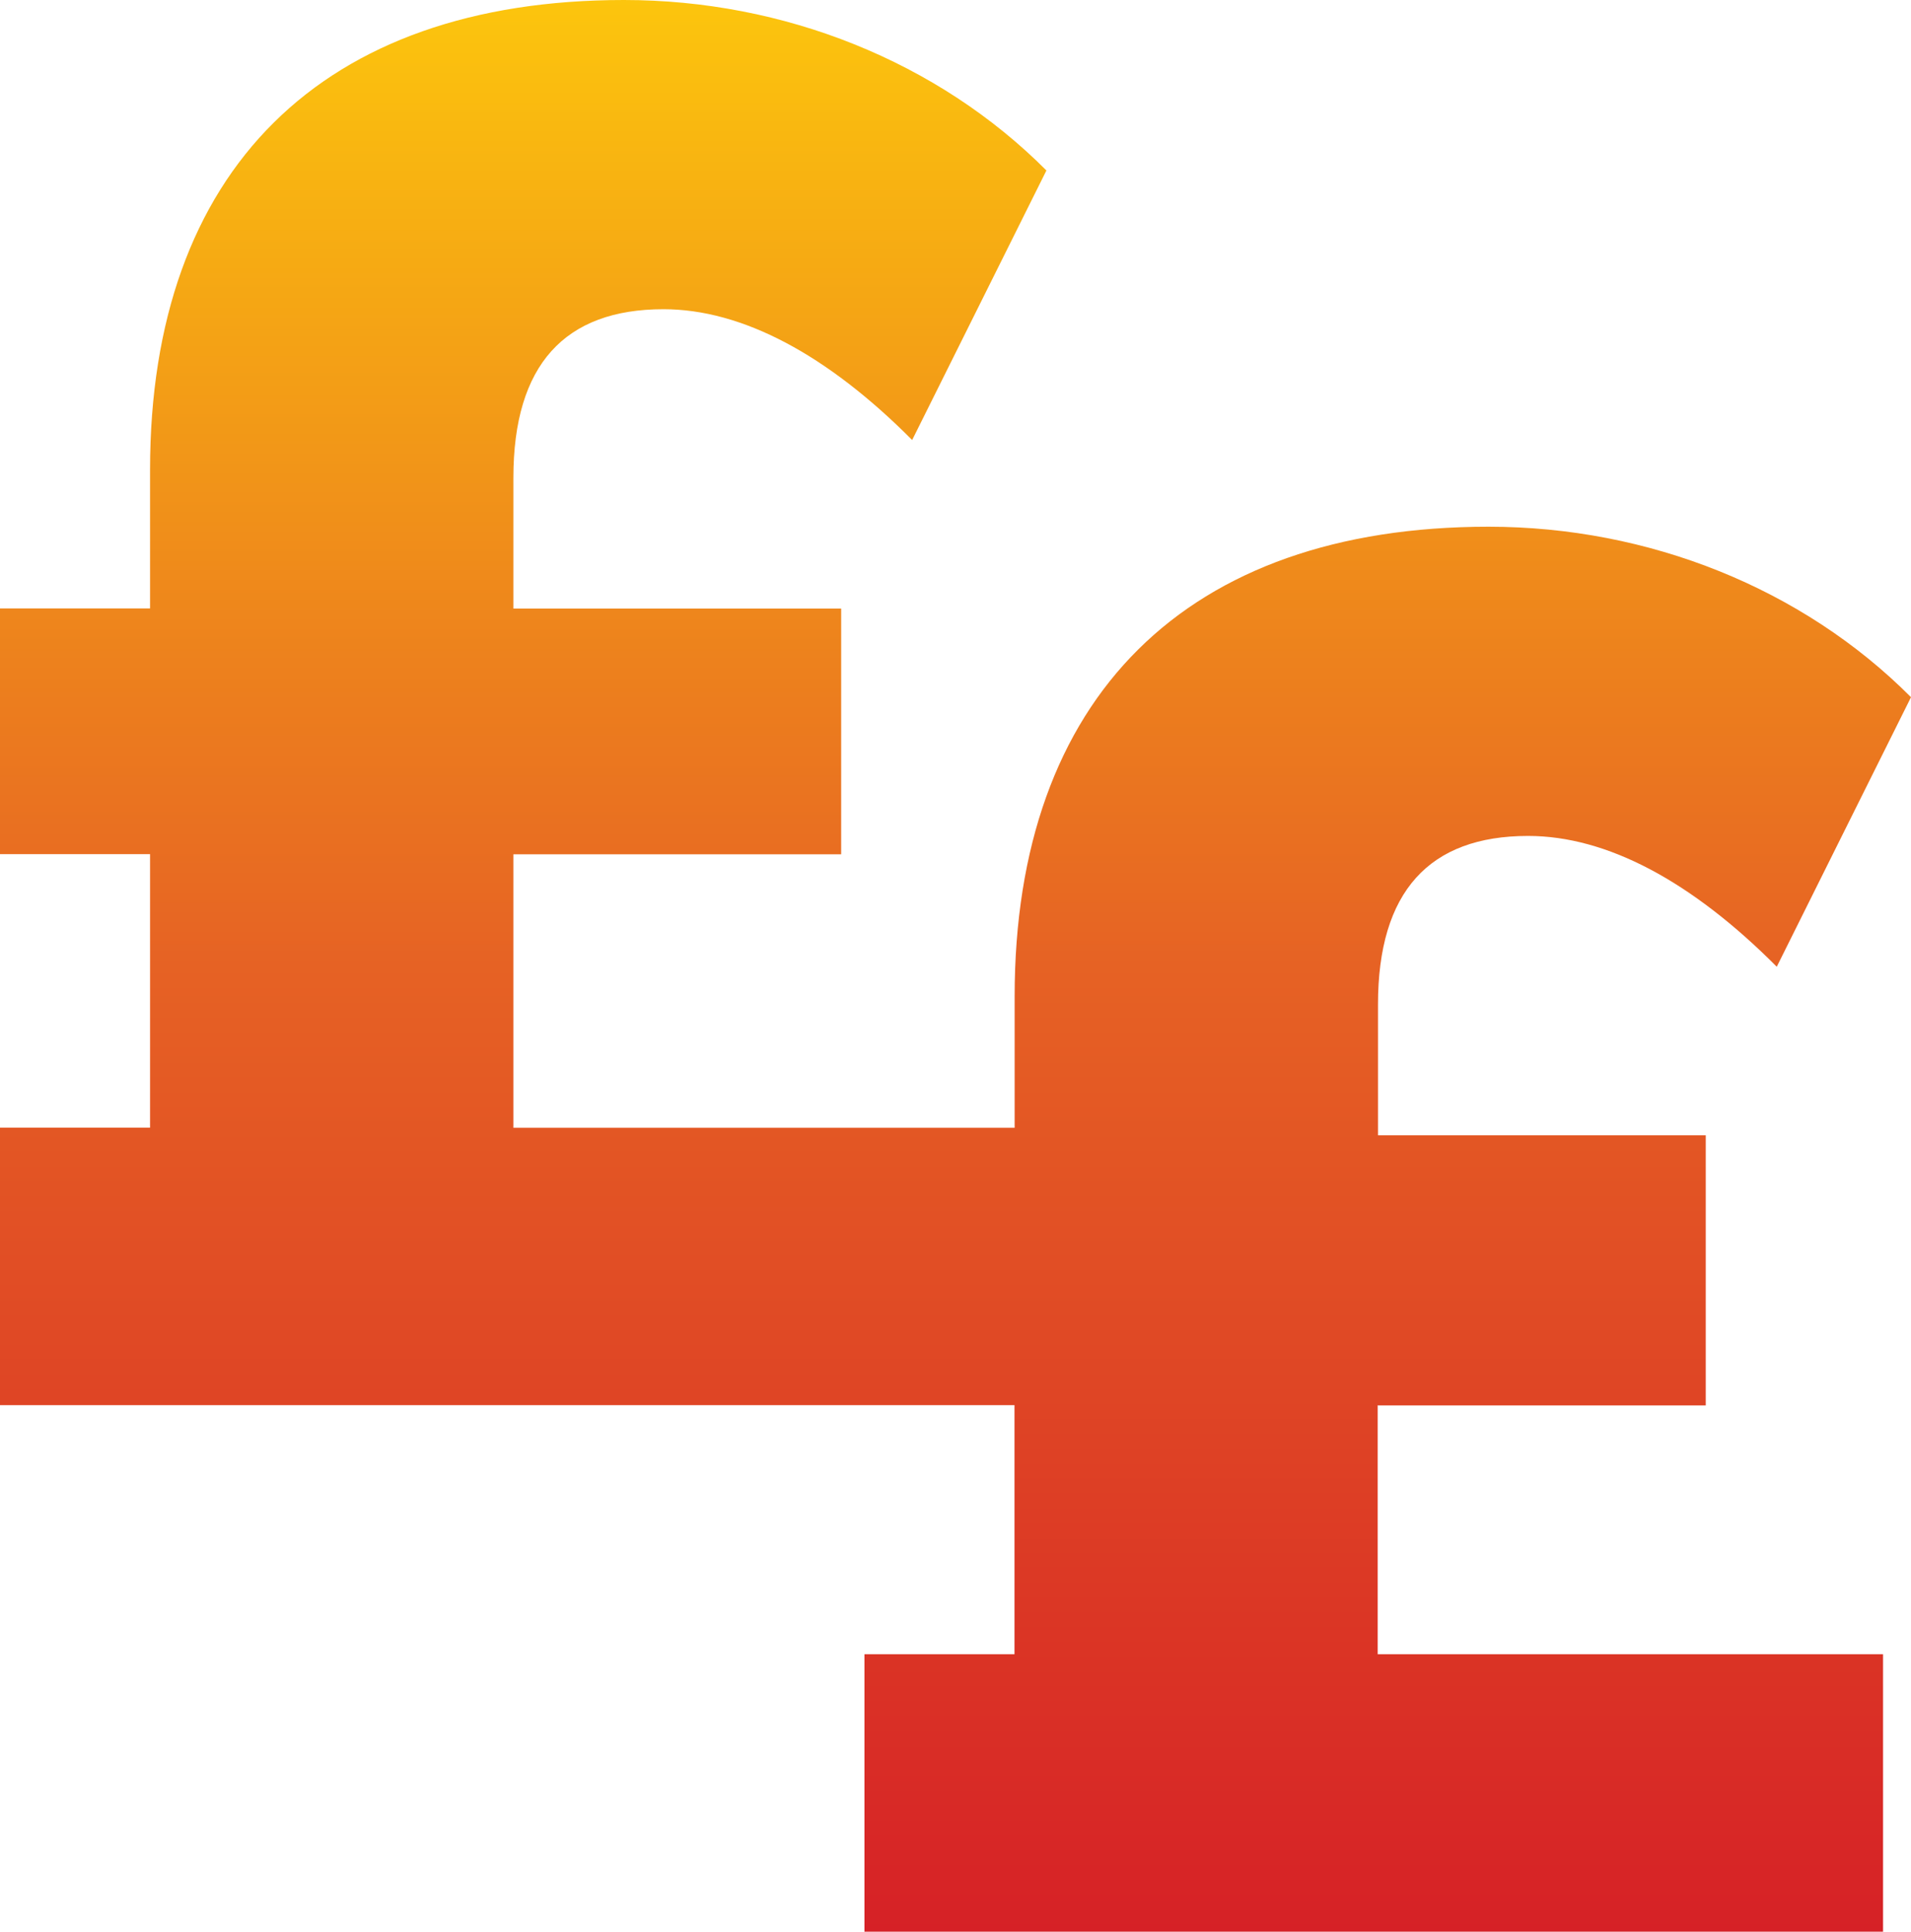<svg xmlns="http://www.w3.org/2000/svg" width="94" height="95" viewBox="0 0 94 95" fill="none"><g clip-path="url(#clip0_6146_8414)"><path d="M67.782 69.118H83.904V55.834H67.782V49.401C67.782 43.843 70.309 41.111 75.163 41.111C79.051 41.111 83.22 43.351 87.397 47.543L94 34.288C88.657 28.925 81.089 25.904 73.218 25.904C58.363 25.904 49.909 34.288 49.909 49.003V55.465H25.253V42.014H41.376V29.93H25.253V23.497C25.253 17.939 27.781 15.207 32.634 15.207C36.516 15.207 40.699 17.448 44.868 21.64L51.472 8.384C46.129 3.021 38.561 0 30.69 0C15.835 0 7.381 8.384 7.381 23.099V29.922H0V42.007H7.381V55.458H0V69.103H49.902V81.354H42.521V95H92.625V81.354H67.767V69.103L67.782 69.118Z" fill="url(#paint0_linear_6146_8414)"></path></g><defs><linearGradient id="paint0_linear_6146_8414" x1="47" y1="0" x2="47" y2="95" gradientUnits="userSpaceOnUse"><stop stop-color="#FCC50D"></stop><stop offset="0.5" stop-color="#E66224"></stop><stop offset="1" stop-color="#D62126"></stop></linearGradient><clipPath id="clip0_6146_8414"><rect width="94" height="95" fill="white"></rect></clipPath></defs></svg>